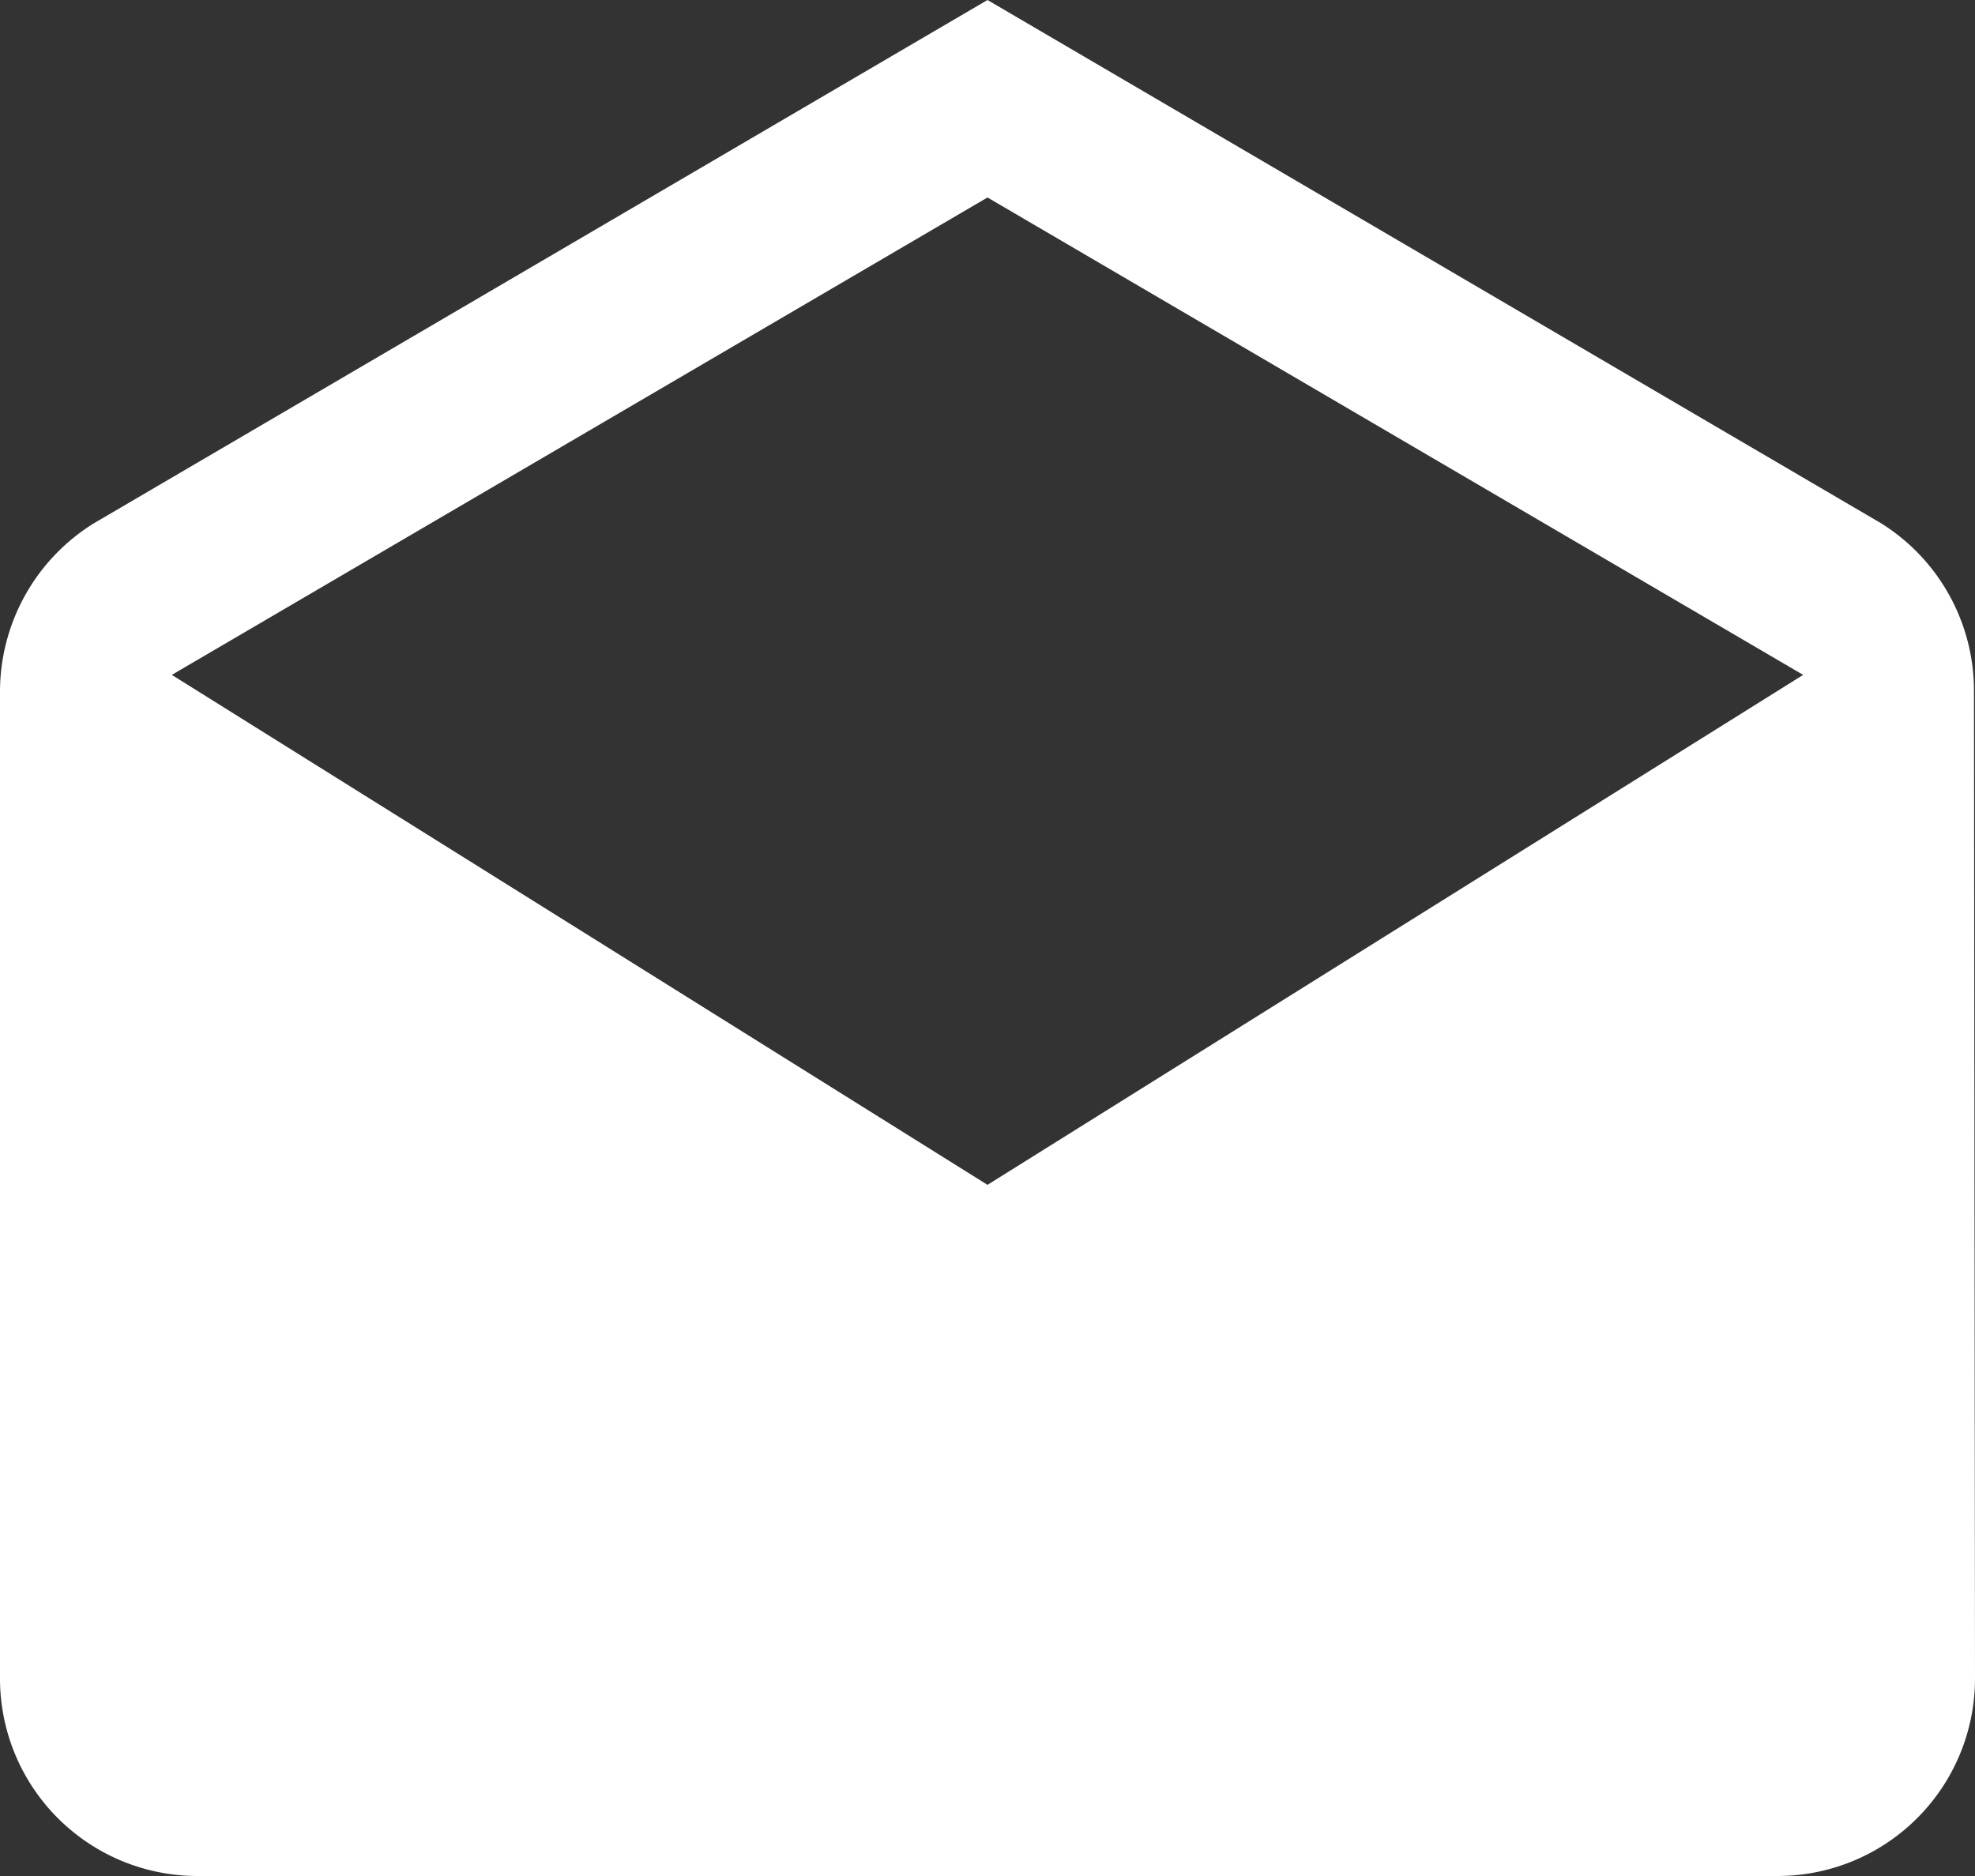 <svg xmlns="http://www.w3.org/2000/svg" width="25" height="23.75" viewBox="0 0 25 23.75">
  <rect x="0" y="0" width="25" height="23.75" fill="#333333" stroke="none"/>
  <path id="Tracé_7" data-name="Tracé 7" d="M28.987,10.75a2.5,2.5,0,0,0-1.175-2.125L16.5,2,5.188,8.625A2.511,2.511,0,0,0,4,10.75v12.5a2.5,2.5,0,0,0,2.5,2.5h20a2.5,2.5,0,0,0,2.5-2.5ZM16.5,17,6.175,10.544,16.5,4.5l10.325,6.044Z" transform="translate(-4 -2)" fill="#fff"/>
</svg>

